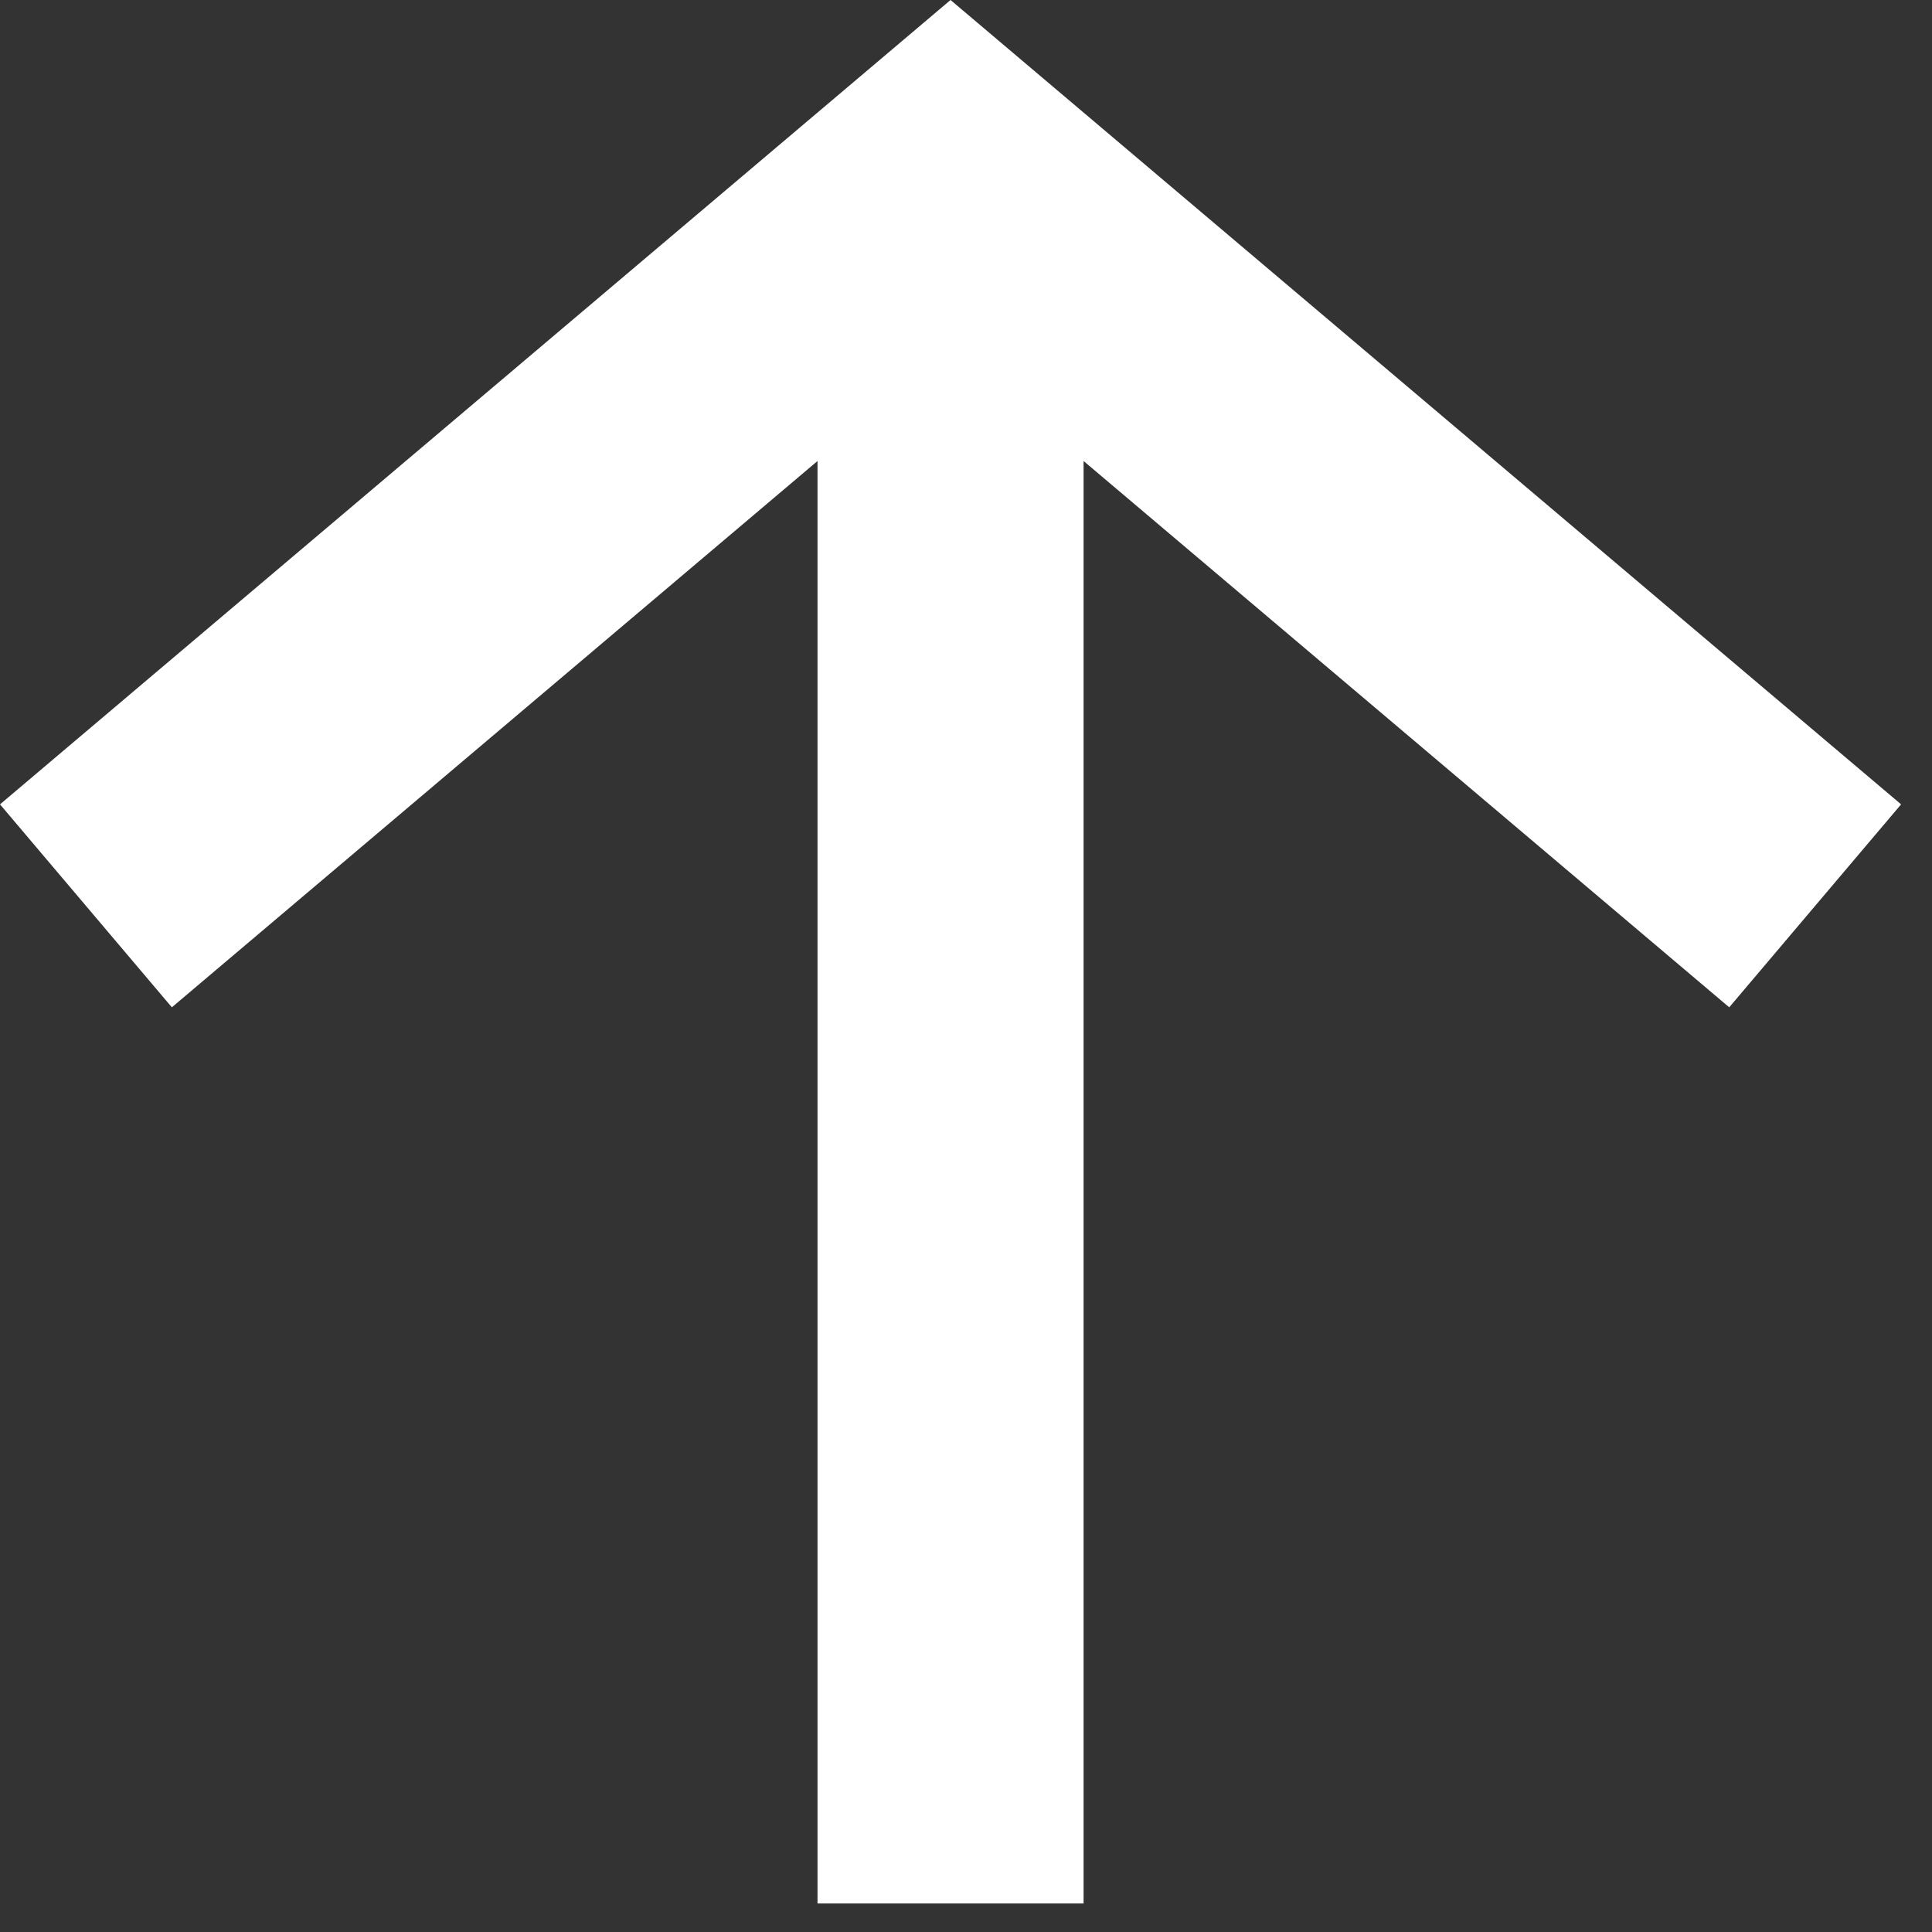 <?xml version="1.0" encoding="utf-8"?>
<svg xmlns="http://www.w3.org/2000/svg" fill="none" height="100%" overflow="visible" preserveAspectRatio="none" style="display: block;" viewBox="0 0 21 21" width="100%">
<rect x="0" y="0" width="21" height="21" fill="#333333" stroke="none"/>
<path d="M11.778 20.69V5.011L18.796 10.949L20.664 8.743L10.332 0L0 8.743L1.868 10.949L8.886 5.011V20.69H11.778Z" fill="white" id="Vector"/>
</svg>